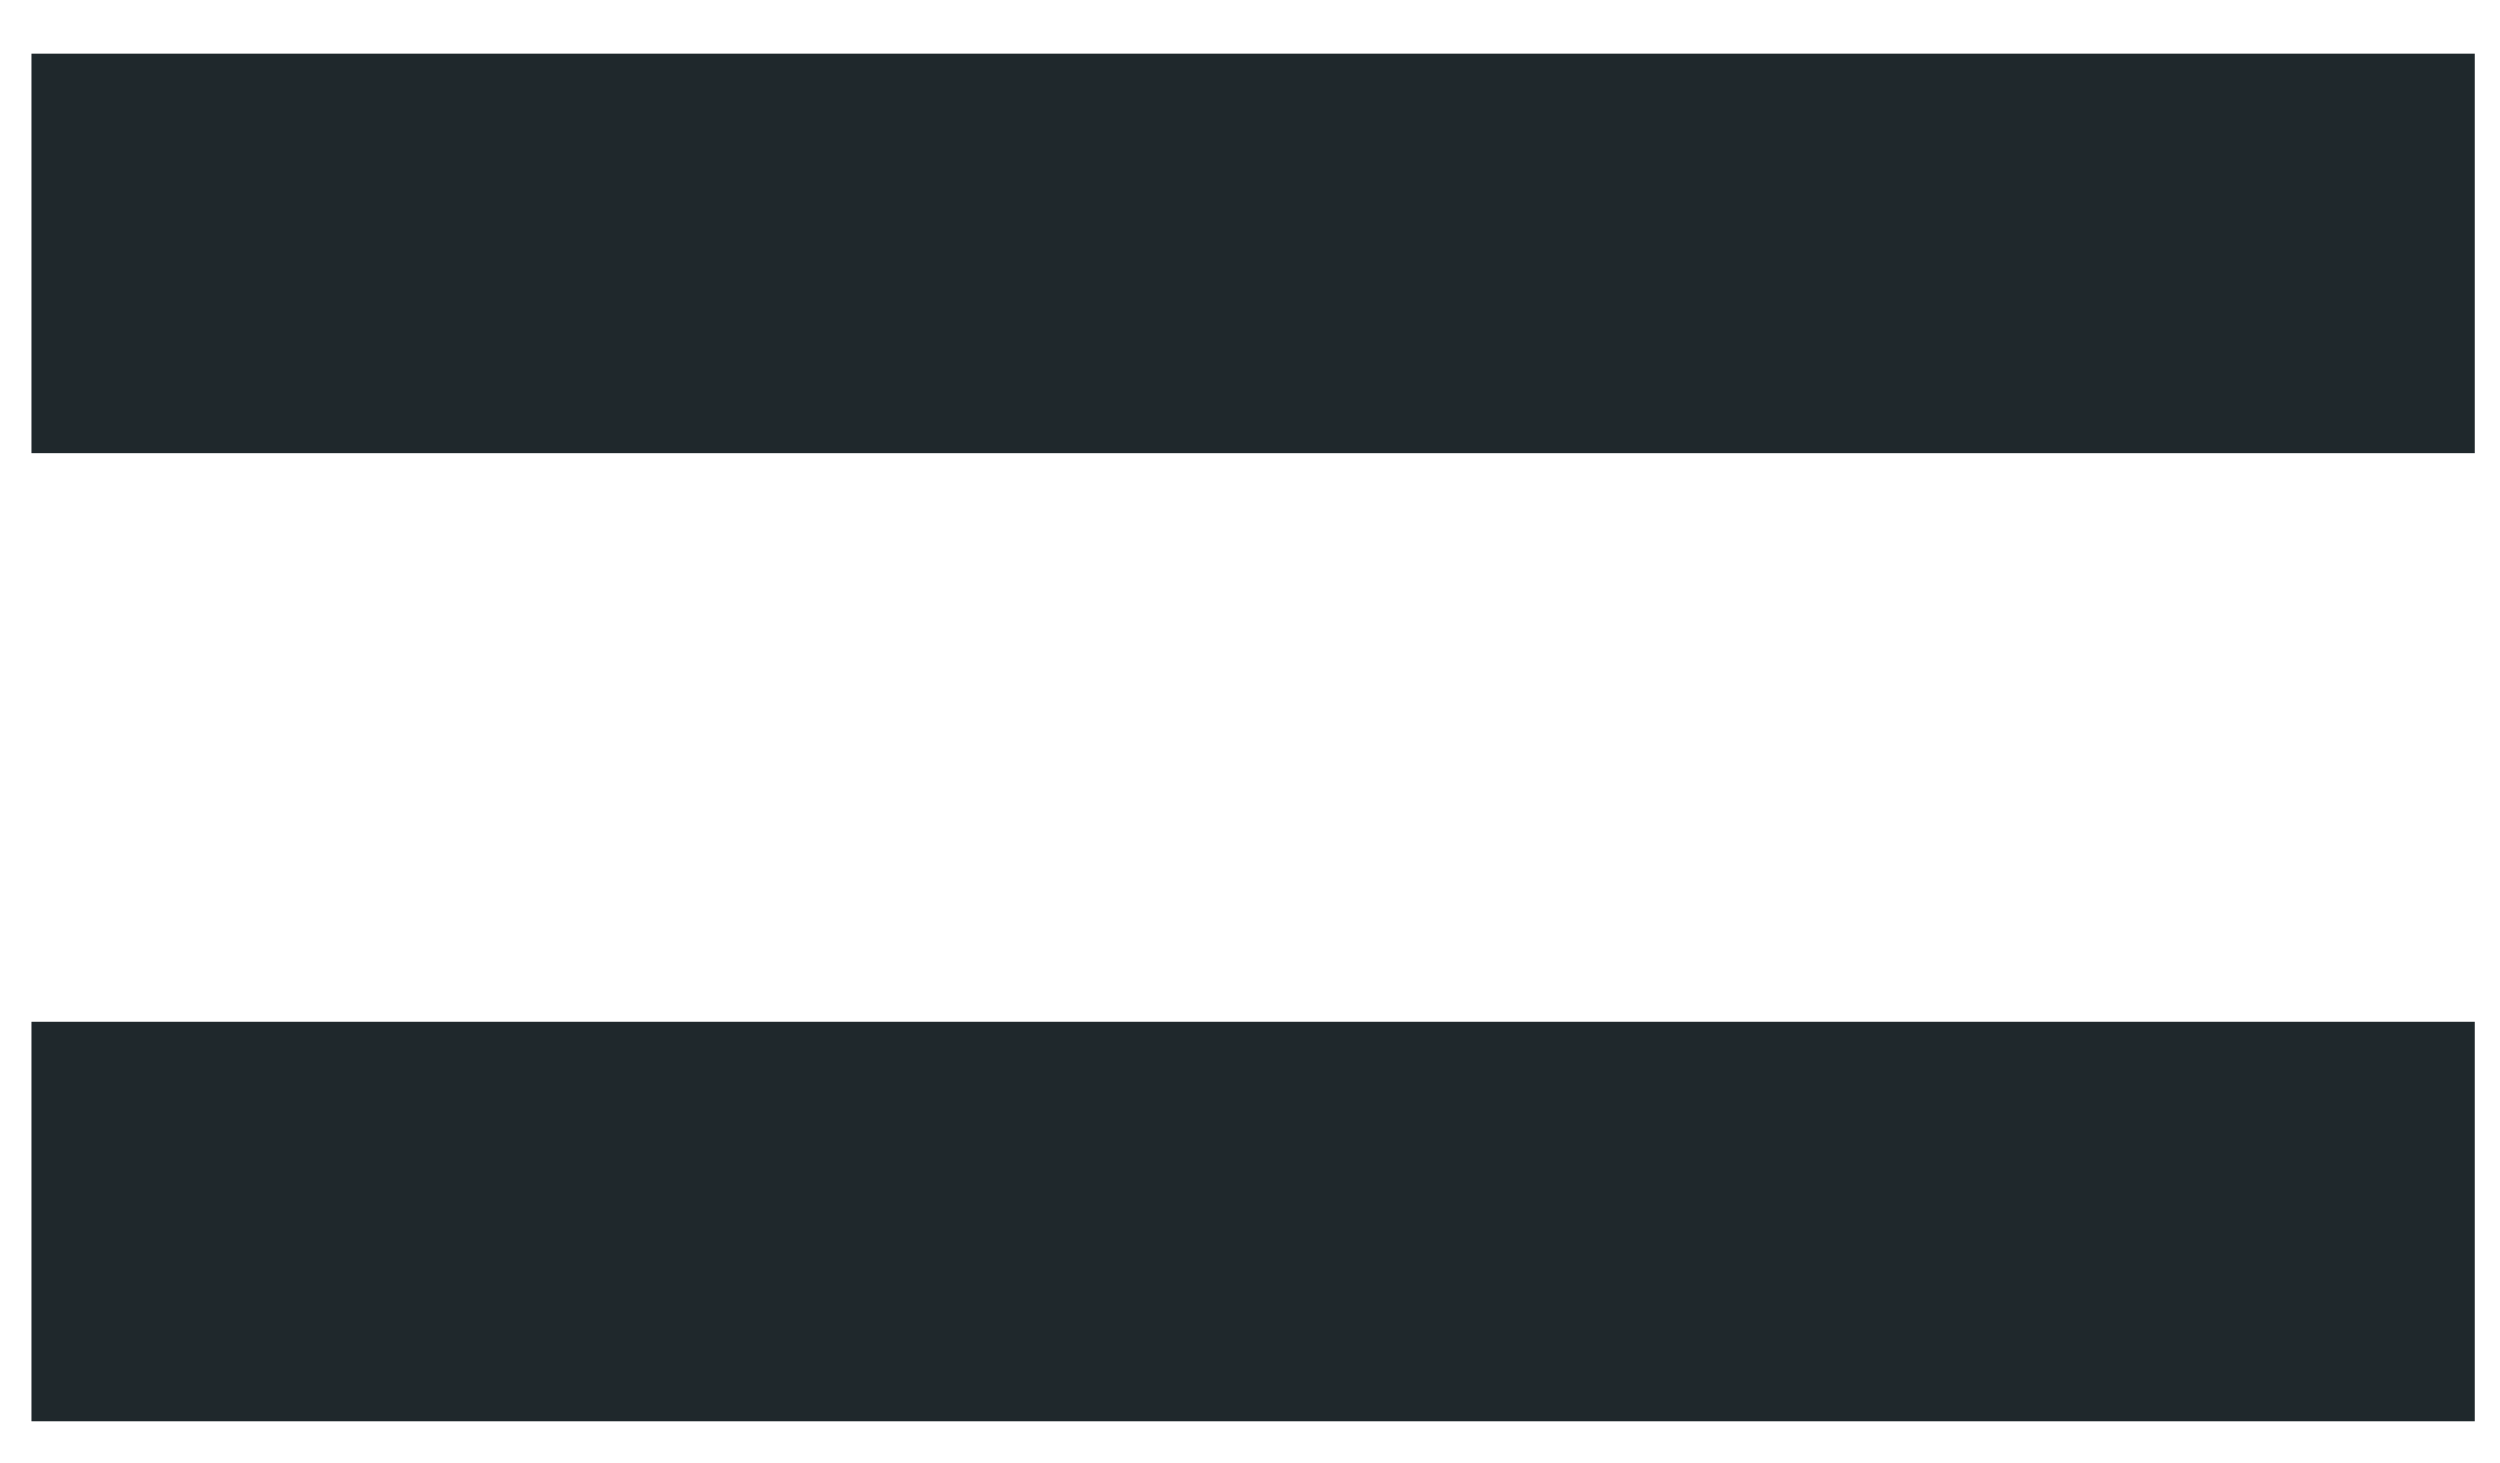 <?xml version="1.0" encoding="UTF-8"?> <svg xmlns="http://www.w3.org/2000/svg" width="41" height="24" viewBox="0 0 41 24" fill="none"> <path d="M40.586 0.88H0.516V7.432H40.586V0.88ZM0.516 23.309H40.586V16.757H0.516V23.309Z" fill="#1F282C"></path> </svg> 